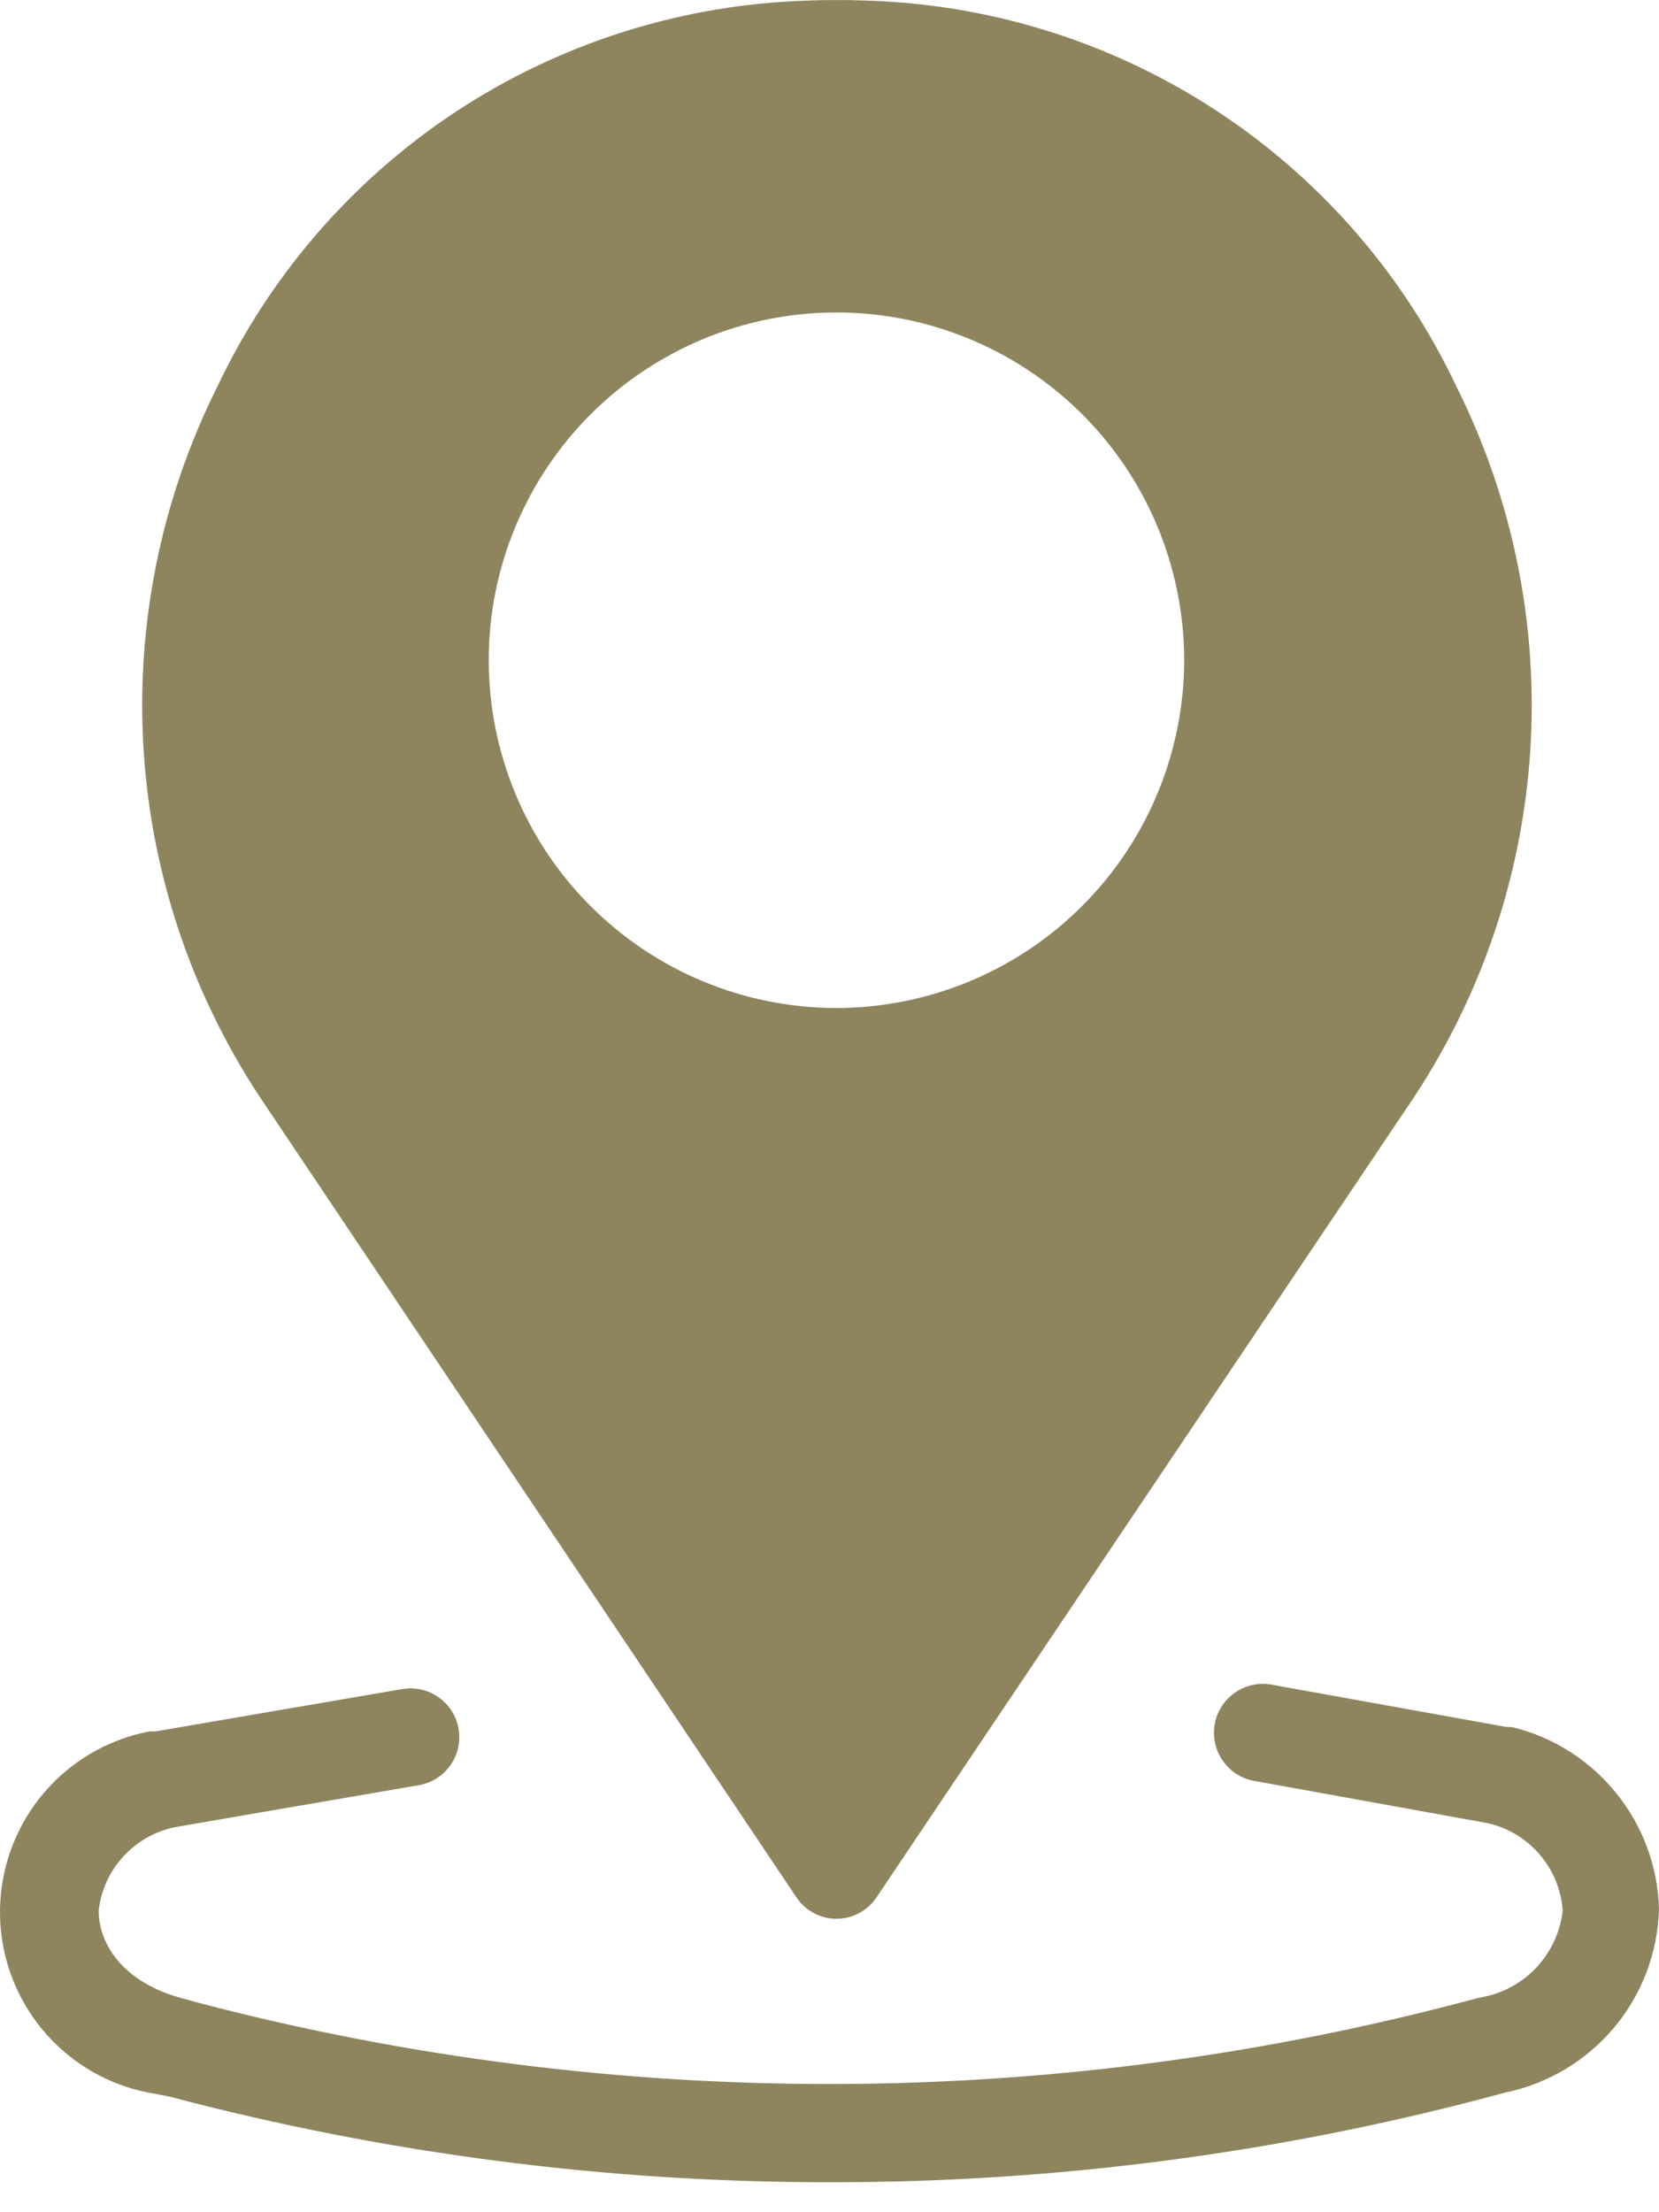 <svg width="15" height="20" viewBox="0 0 15 20" fill="none" xmlns="http://www.w3.org/2000/svg">
  <path d="M13.171 3.5C12.707 2.515 11.987 1.672 11.086 1.059C10.186 0.447 9.138 0.086 8.051 0.016C7.729 -0.005 7.406 -0.005 7.084 0.016C5.997 0.087 4.949 0.447 4.048 1.059C3.148 1.672 2.428 2.515 1.963 3.5C1.452 4.523 1.224 5.664 1.3 6.805C1.376 7.946 1.756 9.046 2.399 9.992L7.202 17.155C7.283 17.275 7.418 17.347 7.563 17.347C7.708 17.347 7.843 17.275 7.924 17.155L12.736 9.992C13.379 9.046 13.758 7.946 13.835 6.805C13.911 5.664 13.682 4.523 13.171 3.5H13.171ZM7.563 9.113C6.73 9.113 5.931 8.782 5.342 8.194C4.752 7.606 4.421 6.807 4.419 5.975C4.417 5.142 4.747 4.343 5.334 3.752C5.921 3.162 6.718 2.828 7.551 2.825C8.384 2.822 9.184 3.15 9.776 3.736C10.367 4.322 10.702 5.119 10.707 5.952C10.71 6.788 10.381 7.591 9.791 8.184C9.201 8.778 8.399 9.112 7.563 9.113V9.113Z" fill="#8E855F"/>
  <path d="M7.511 19.729C5.497 19.731 3.492 19.472 1.545 18.958L1.414 18.931C0.892 18.853 0.439 18.53 0.193 18.064C-0.054 17.597 -0.064 17.041 0.165 16.565C0.394 16.09 0.835 15.751 1.353 15.653H1.406L3.639 15.27C3.88 15.23 4.107 15.393 4.147 15.633C4.186 15.874 4.024 16.101 3.783 16.14L1.58 16.519H1.58C1.401 16.557 1.237 16.649 1.114 16.785C0.99 16.92 0.913 17.091 0.892 17.273C0.892 17.56 1.096 17.922 1.658 18.069L1.754 18.095V18.096C5.563 19.101 9.569 19.089 13.371 18.061C13.567 18.031 13.747 17.938 13.884 17.796C14.021 17.653 14.107 17.469 14.129 17.273C14.116 17.083 14.041 16.903 13.916 16.76C13.791 16.617 13.623 16.518 13.437 16.48L11.342 16.101C11.102 16.059 10.941 15.83 10.983 15.589C11.025 15.349 11.254 15.188 11.495 15.23L13.62 15.613H13.672V15.614C14.043 15.704 14.374 15.914 14.614 16.212C14.854 16.509 14.99 16.877 15 17.259C14.989 17.653 14.846 18.031 14.593 18.332C14.34 18.633 13.992 18.84 13.607 18.919C11.62 19.459 9.569 19.731 7.511 19.729L7.511 19.729Z" fill="#8E855F"/>
</svg>